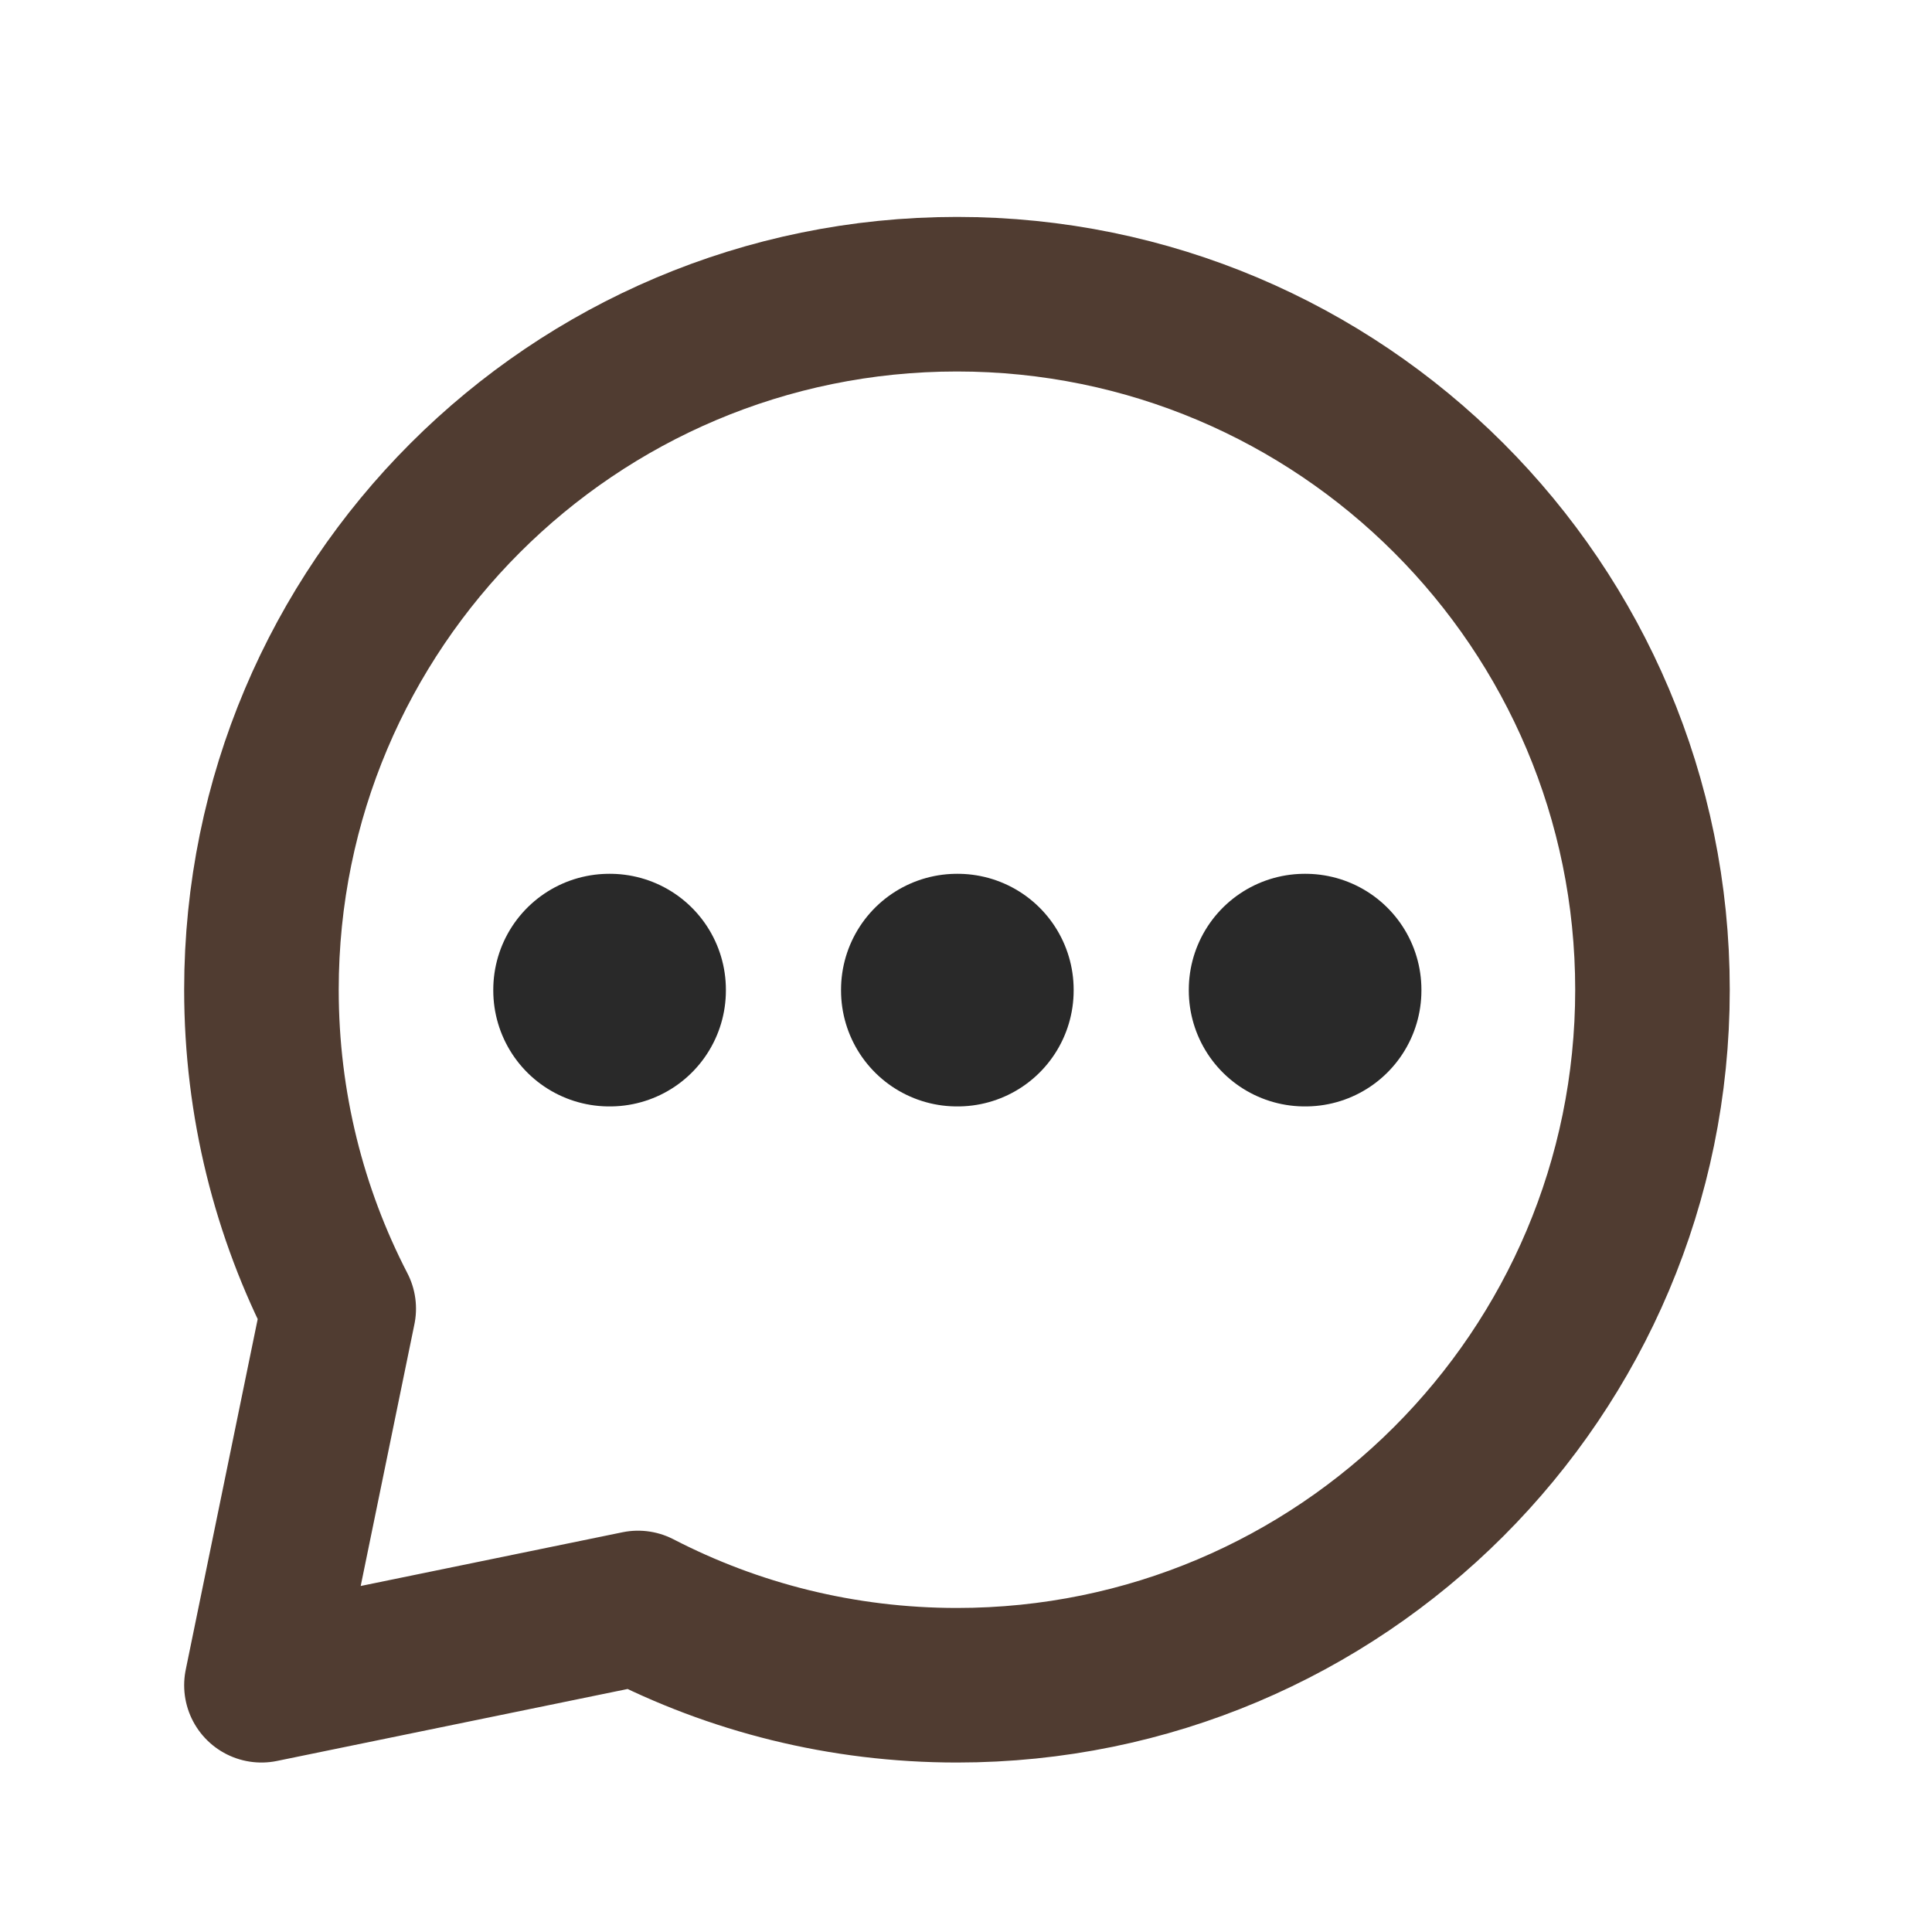 <svg width="25" height="25" viewBox="0 0 25 25" fill="none" xmlns="http://www.w3.org/2000/svg">
  <path
    d="M12.383 21.807C17.353 21.807 21.383 17.778 21.383 12.807C21.383 7.837 17.353 3.807 12.383 3.807C7.412 3.807 3.383 7.837 3.383 12.807C3.383 14.295 3.744 15.698 4.383 16.934L3.383 21.807L8.256 20.807C9.492 21.446 10.895 21.807 12.383 21.807Z"
    stroke="#503c31" stroke-width="2" stroke-linecap="round" stroke-linejoin="round" />
  <rect x="7.883" y="12.807" width="0.01" height="0.01" stroke="#292929" stroke-width="3"
    stroke-linejoin="round" />
  <rect x="12.383" y="12.807" width="0.01" height="0.01" stroke="#292929" stroke-width="3"
    stroke-linejoin="round" />
  <rect x="16.883" y="12.807" width="0.01" height="0.01" stroke="#292929" stroke-width="3"
    stroke-linejoin="round" />
</svg>